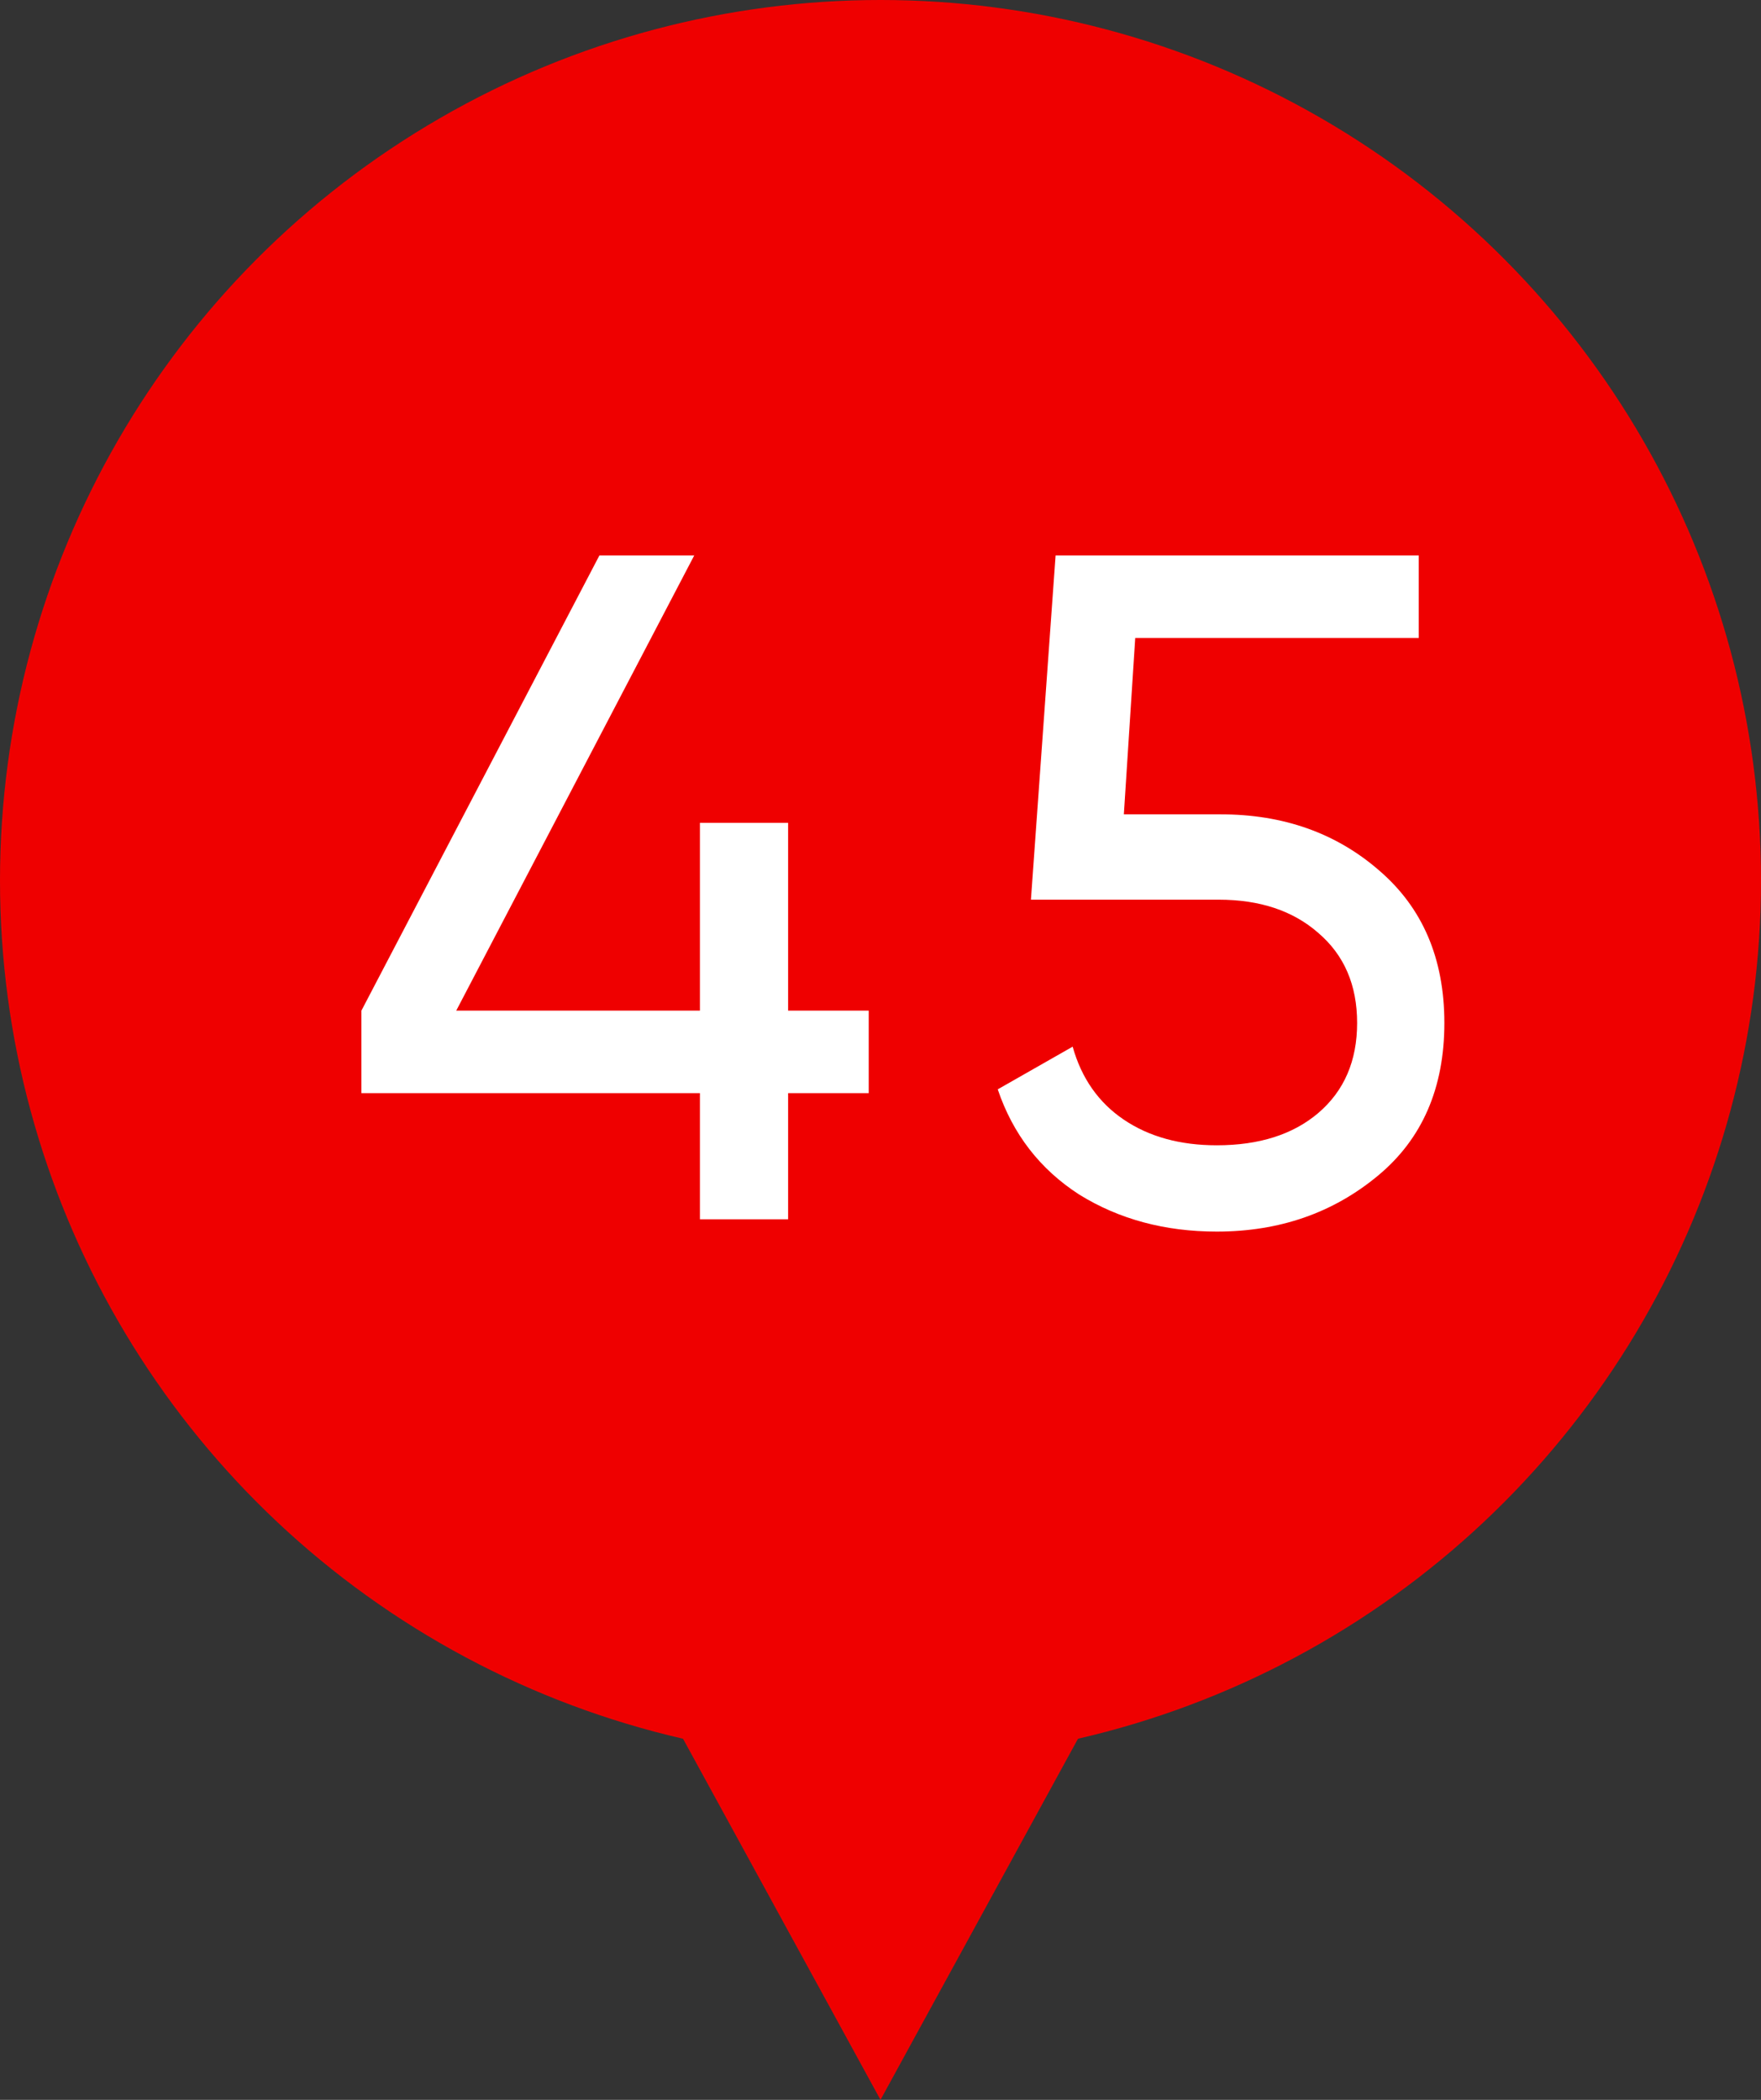 <?xml version="1.0" encoding="UTF-8"?> <svg xmlns="http://www.w3.org/2000/svg" width="26" height="31" viewBox="0 0 26 31" fill="none"><rect x="0" y="0" width="26" height="31" fill="#333333" stroke="none"/> <path d="M13 31L5.206 16.75L20.794 16.75L13 31Z" fill="#EF0000"></path> <circle cx="13" cy="13" r="13" fill="#EF0000"></circle> <path d="M11.636 14.92H12.826V16.138H11.636V18H10.334V16.138H5.336V14.92L8.85 8.2H10.25L6.736 14.92H10.334V12.148H11.636V14.92ZM16.593 12.022H18.021C18.945 12.022 19.724 12.297 20.359 12.848C21.003 13.399 21.325 14.15 21.325 15.102C21.325 16.063 20.998 16.815 20.345 17.356C19.682 17.907 18.889 18.182 17.965 18.182C17.2 18.182 16.523 18 15.935 17.636C15.356 17.263 14.955 16.745 14.731 16.082L15.837 15.452C15.968 15.919 16.22 16.278 16.593 16.53C16.966 16.782 17.424 16.908 17.965 16.908C18.59 16.908 19.09 16.749 19.463 16.432C19.846 16.105 20.037 15.662 20.037 15.102C20.037 14.542 19.846 14.099 19.463 13.772C19.09 13.445 18.6 13.282 17.993 13.282H15.221L15.585 8.2H20.947V9.418H16.761L16.593 12.022Z" fill="white"></path> </svg> 